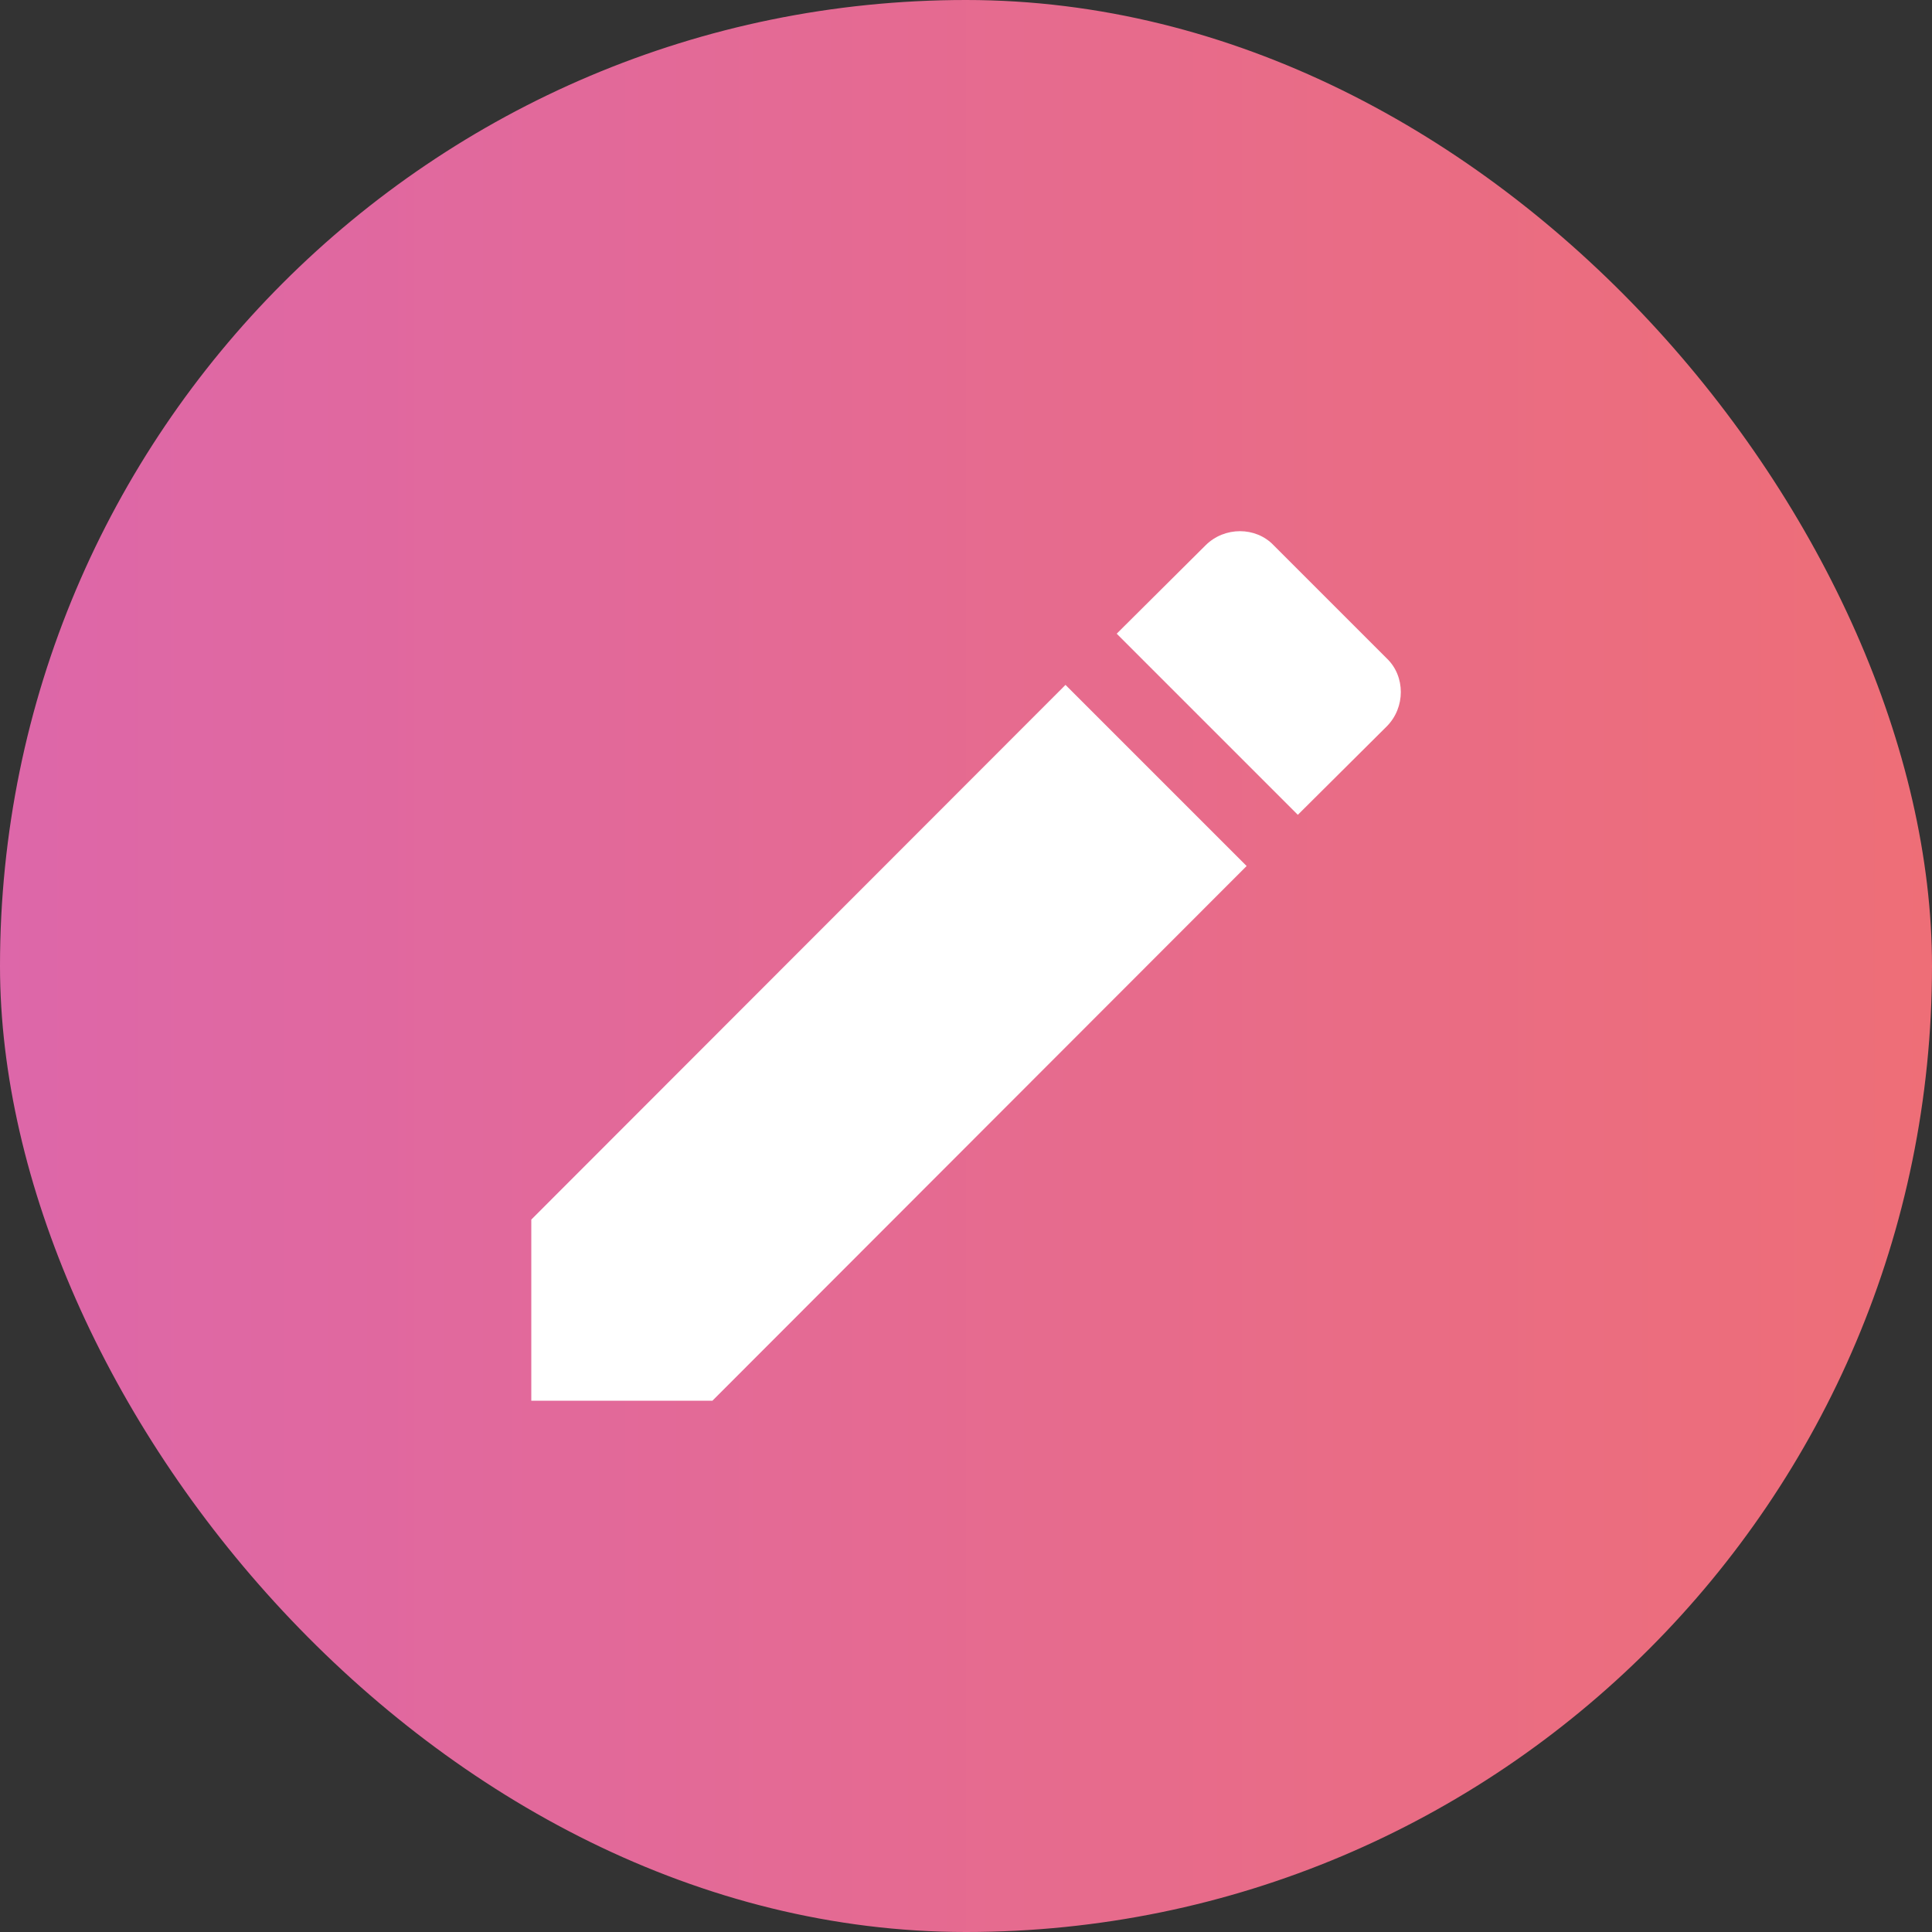 <svg width="40" height="40" viewBox="0 0 40 40" fill="none" xmlns="http://www.w3.org/2000/svg">
<rect x="0" y="0" width="40" height="40" fill="#333333" stroke="none"/>
<rect width="40" height="40" rx="20" fill="url(#paint0_linear_1083_2111)"/>
<path d="M28.71 15.04C29.1 14.65 29.1 14 28.71 13.63L26.37 11.29C26 10.9 25.35 10.9 24.96 11.29L23.12 13.12L26.87 16.87M11 25.25V29H14.75L25.81 17.93L22.06 14.18L11 25.25Z" fill="white"/>
<defs>
<linearGradient id="paint0_linear_1083_2111" x1="40" y1="20.308" x2="1.48976e-07" y2="20.308" gradientUnits="userSpaceOnUse">
<stop stop-color="#EE6E77"/>
<stop offset="1" stop-color="#DD67A9"/>
</linearGradient>
</defs>
</svg>
